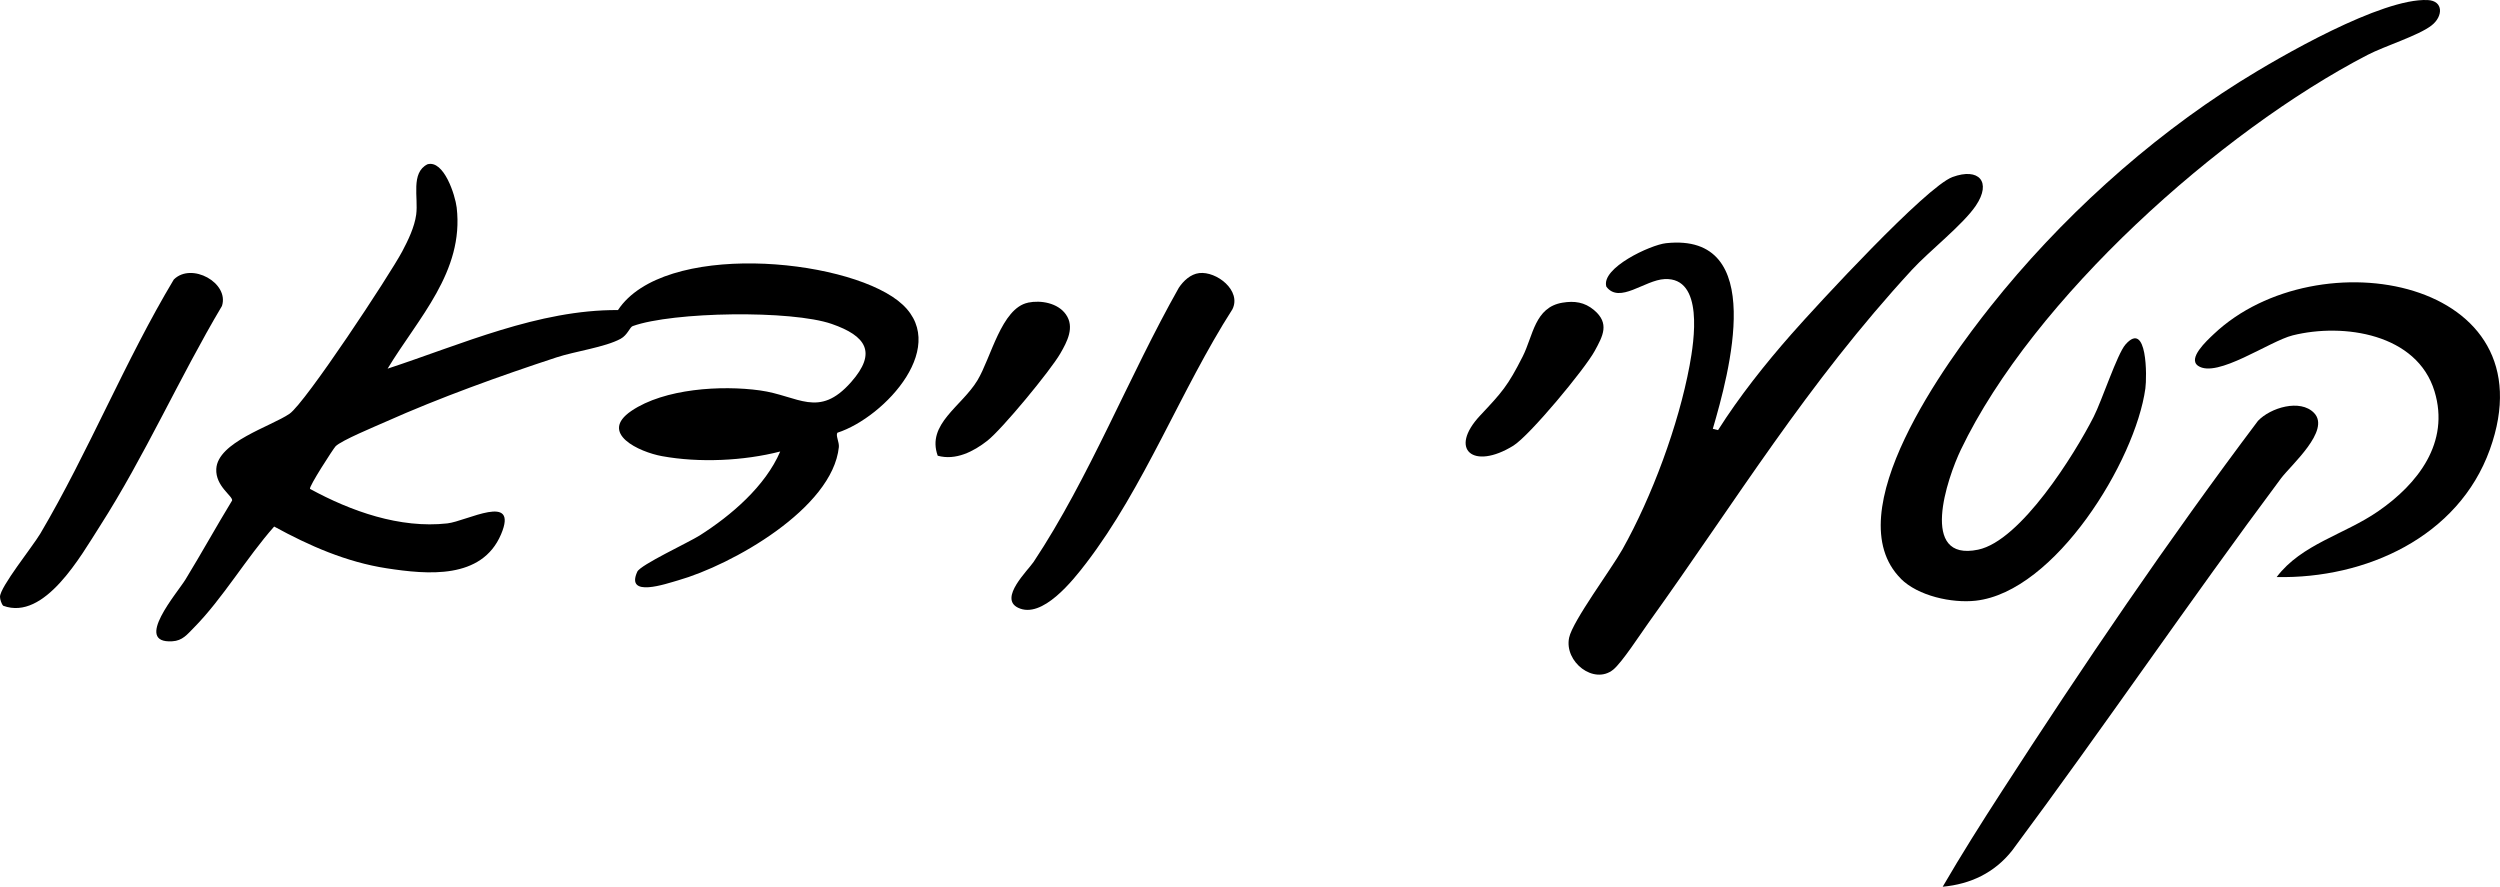 <svg xmlns="http://www.w3.org/2000/svg" id="Layer_2" data-name="Layer 2" viewBox="0 0 467.33 165.76"><g id="Layer_1-2" data-name="Layer 1"><g><path d="M72.41,68.93c13.92-4.57,28.23-11.05,43.11-10.97,8.51-12.85,41.96-9.79,52.32-1.77s-2.41,21.82-11.3,24.7c-.36.51.36,1.76.27,2.68-1.19,11.49-19.99,22.05-30.06,24.92-2.23.63-9.88,3.33-7.62-1.62.59-1.29,9.58-5.45,11.69-6.79,5.87-3.73,12.24-9.18,15.03-15.68-6.84,1.76-15.13,2.14-22.1.87-4.23-.77-11.9-4.27-5.72-8.46s16.83-4.82,24.02-3.83,10.98,5.33,17.05-1.55c4.9-5.55,2.8-8.64-3.61-10.87-7.52-2.62-29.7-2.3-37.22.4-.54.19-.95,1.66-2.25,2.37-2.89,1.58-8.58,2.35-12,3.48-10.5,3.45-21.85,7.53-31.92,12.03-1.88.84-8.35,3.51-9.38,4.6-.41.44-5.04,7.57-4.77,7.95,7.64,4.17,16.79,7.44,25.67,6.45,3.62-.41,13.4-5.87,10.04,2.05-3.61,8.48-13.77,7.51-21.34,6.35s-14.49-4.21-21.07-7.81c-5.12,5.77-9.66,13.51-15.03,18.93-1.23,1.24-2.1,2.41-4.01,2.52-7.35.45.97-9.1,2.46-11.55,2.98-4.88,5.75-9.89,8.72-14.77.14-.85-3.12-2.65-2.96-5.89.24-5.02,10.21-7.94,13.69-10.32,2.97-2.04,18.72-25.93,21.07-30.35,1.09-2.05,2.3-4.56,2.61-6.88.43-3.2-1.07-7.81,2.11-9.41,3.07-.85,5.18,5.76,5.46,8.09,1.4,11.99-7.2,20.65-12.93,30.14Z"></path><path d="M355.34,108.18c-12.28-12.27,8.65-40.69,16.82-50.97,12.78-16.08,29.07-30.95,46.49-41.9C426.24,10.55,445.21-.39,453.82.01c2.94.14,2.92,3.04.71,4.75-2.46,1.91-8.71,3.82-11.97,5.51-27.58,14.3-62.48,45.55-76.01,73.79-2.57,5.37-7.88,21.01,3.22,18.69,7.99-1.67,18.04-17.84,21.6-24.83,1.54-3.02,4.4-11.75,5.95-13.52,4.09-4.66,4.02,6.07,3.72,8.21-1.87,13.57-16.87,38.03-31.72,39.68-4.45.49-10.77-.88-14.01-4.12Z"></path><path d="M301.56,125.18c-3.59,2.89-9.19-1.44-8.24-5.98.66-3.12,7.9-12.83,9.96-16.5,5.53-9.85,10.49-23.25,12.56-34.37.84-4.53,2.72-16.52-4.67-16.16-3.75.18-8.43,4.69-10.89,1.42-1.05-3.5,8.26-7.82,11.15-8.13,19.08-2.06,11.76,24.38,8.75,34.7l.98.24c3.93-6.22,8.86-12.43,13.74-17.97s25.16-27.53,30.09-29.34,7.36.9,4.36,5.35c-2.42,3.58-8.71,8.48-11.96,12.01-19.79,21.5-32.58,42.76-49.29,66.05-1.46,2.04-4.91,7.36-6.54,8.68Z"></path><path d="M425.59,107.86c4.65-6.15,12.64-7.92,18.94-12.27,7.46-5.14,13.47-12.86,10.56-22.44-3.26-10.75-16.97-12.83-26.51-10.46-4.34,1.08-14.17,8.1-17.68,5.7-2.01-1.37,1.58-4.67,2.94-5.95,19.39-18.32,63.08-10.32,51.59,21.6-5.89,16.37-23.24,24.17-39.84,23.83Z"></path><path d="M363.15,165.76c3.49-6,7.21-11.89,10.98-17.72,15.22-23.55,31.15-47.04,47.96-69.37,2.32-2.45,7.89-4.16,10.48-1.48,3.16,3.27-4.31,9.74-6.19,12.25-17.1,22.92-33.19,46.62-50.26,69.57-3.29,4.15-7.75,6.26-12.97,6.75Z"></path><path d="M.6,113.23C.28,112.92,0,112.02,0,111.57c-.01-1.84,6.11-9.41,7.56-11.86,8.97-15.2,15.84-32.3,24.93-47.46,3.32-3.29,10.41.64,9,4.95-7.96,13.4-14.41,28.03-22.81,41.14-3.56,5.56-10.34,17.74-18.07,14.9Z"></path><path d="M224.16,51.05c3.26-.39,7.95,3.27,6.22,6.76-9.67,15.11-16.47,33.29-27.38,47.51-2.4,3.13-8.18,10.49-12.7,8.28-3.63-1.77,1.85-6.97,2.92-8.57,10.41-15.68,17.83-34.78,27.14-51.24.86-1.29,2.2-2.55,3.8-2.74Z"></path><path d="M292.08,56.58c2.24-.37,4.12-.1,5.88,1.37,2.98,2.5,1.67,4.85.15,7.64-1.84,3.39-12.17,15.84-15.23,17.73-7.47,4.61-12.18.73-6.17-5.67,4.07-4.33,5.14-5.5,7.94-11.03,1.95-3.86,2.23-9.18,7.43-10.04Z"></path><path d="M192.17,56.57c2.42-.5,5.57.07,7.07,2.19,1.7,2.39.24,5.12-1.04,7.33-1.84,3.18-10.86,14.13-13.65,16.31-2.57,2.01-5.89,3.72-9.26,2.79-2.13-5.92,4.48-9.2,7.43-14.1,2.54-4.21,4.47-13.47,9.45-14.51Z"></path></g></g></svg>